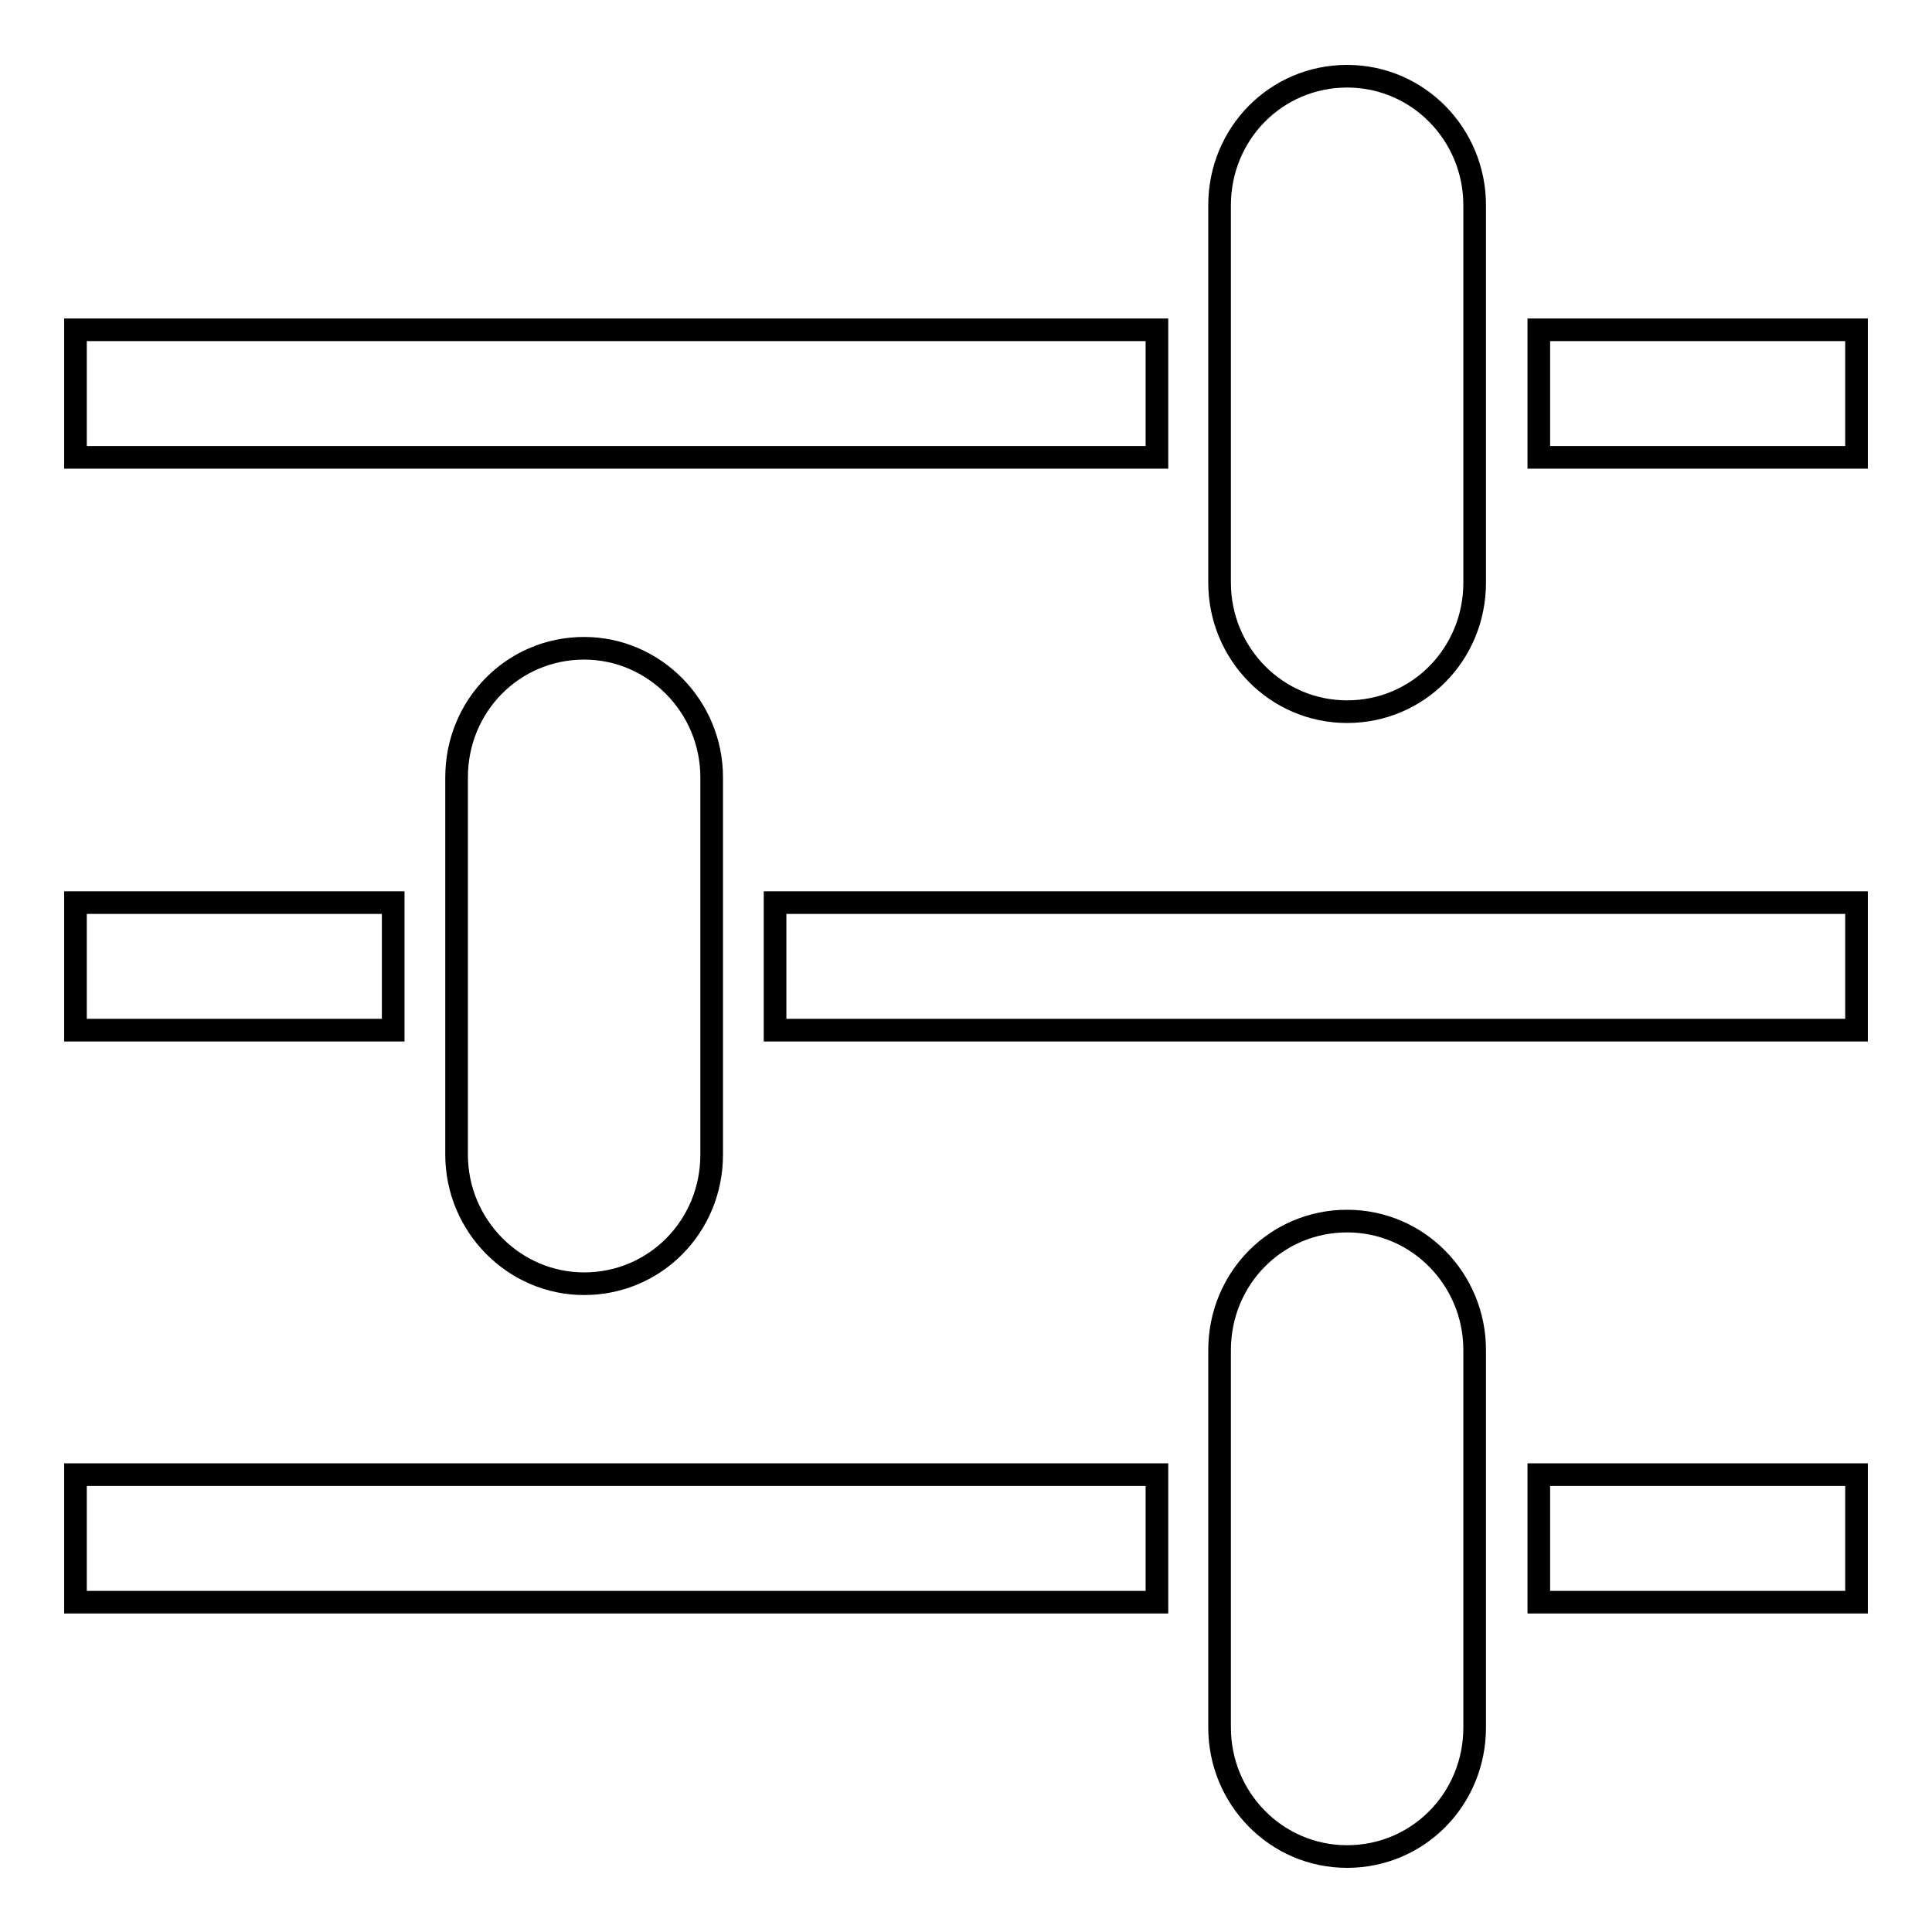 <?xml version="1.0" encoding="utf-8"?>
<!-- Svg Vector Icons : http://www.onlinewebfonts.com/icon -->
<!DOCTYPE svg PUBLIC "-//W3C//DTD SVG 1.1//EN" "http://www.w3.org/Graphics/SVG/1.1/DTD/svg11.dtd">
<svg version="1.1" xmlns="http://www.w3.org/2000/svg" xmlns:xlink="http://www.w3.org/1999/xlink" x="0px" y="0px" viewBox="0 0 256 256" enable-background="new 0 0 256 256" xml:space="preserve">
<g> <path stroke-width="3" fill-opacity="0" stroke="#000000"  d="M10,195.4h143.3v16.9H10V195.4z M203.9,195.4H246v16.9h-42.1V195.4z M195.4,228.9c0,9.5-7.5,17.1-16.9,17.1 s-16.9-7.7-16.9-17.1v-50c0-9.5,7.5-17.1,16.9-17.1s16.9,7.7,16.9,17.1V228.9z M10,119.6h42.1v16.9H10V119.6z M102.7,119.6H246 v16.9H102.7V119.6z M94.3,153c0,9.5-7.5,17.1-16.9,17.1c-9.3,0-16.9-7.7-16.9-17.1v-50c0-9.5,7.5-17.1,16.9-17.1 c9.3,0,16.9,7.7,16.9,17.1V153z M10,43.7h143.3v16.9H10V43.7z M203.9,43.7H246v16.9h-42.1V43.7z M195.4,77.2 c0,9.5-7.5,17.1-16.9,17.1s-16.9-7.7-16.9-17.1v-50c0-9.5,7.5-17.1,16.9-17.1s16.9,7.7,16.9,17.1V77.2z"/></g>
</svg>